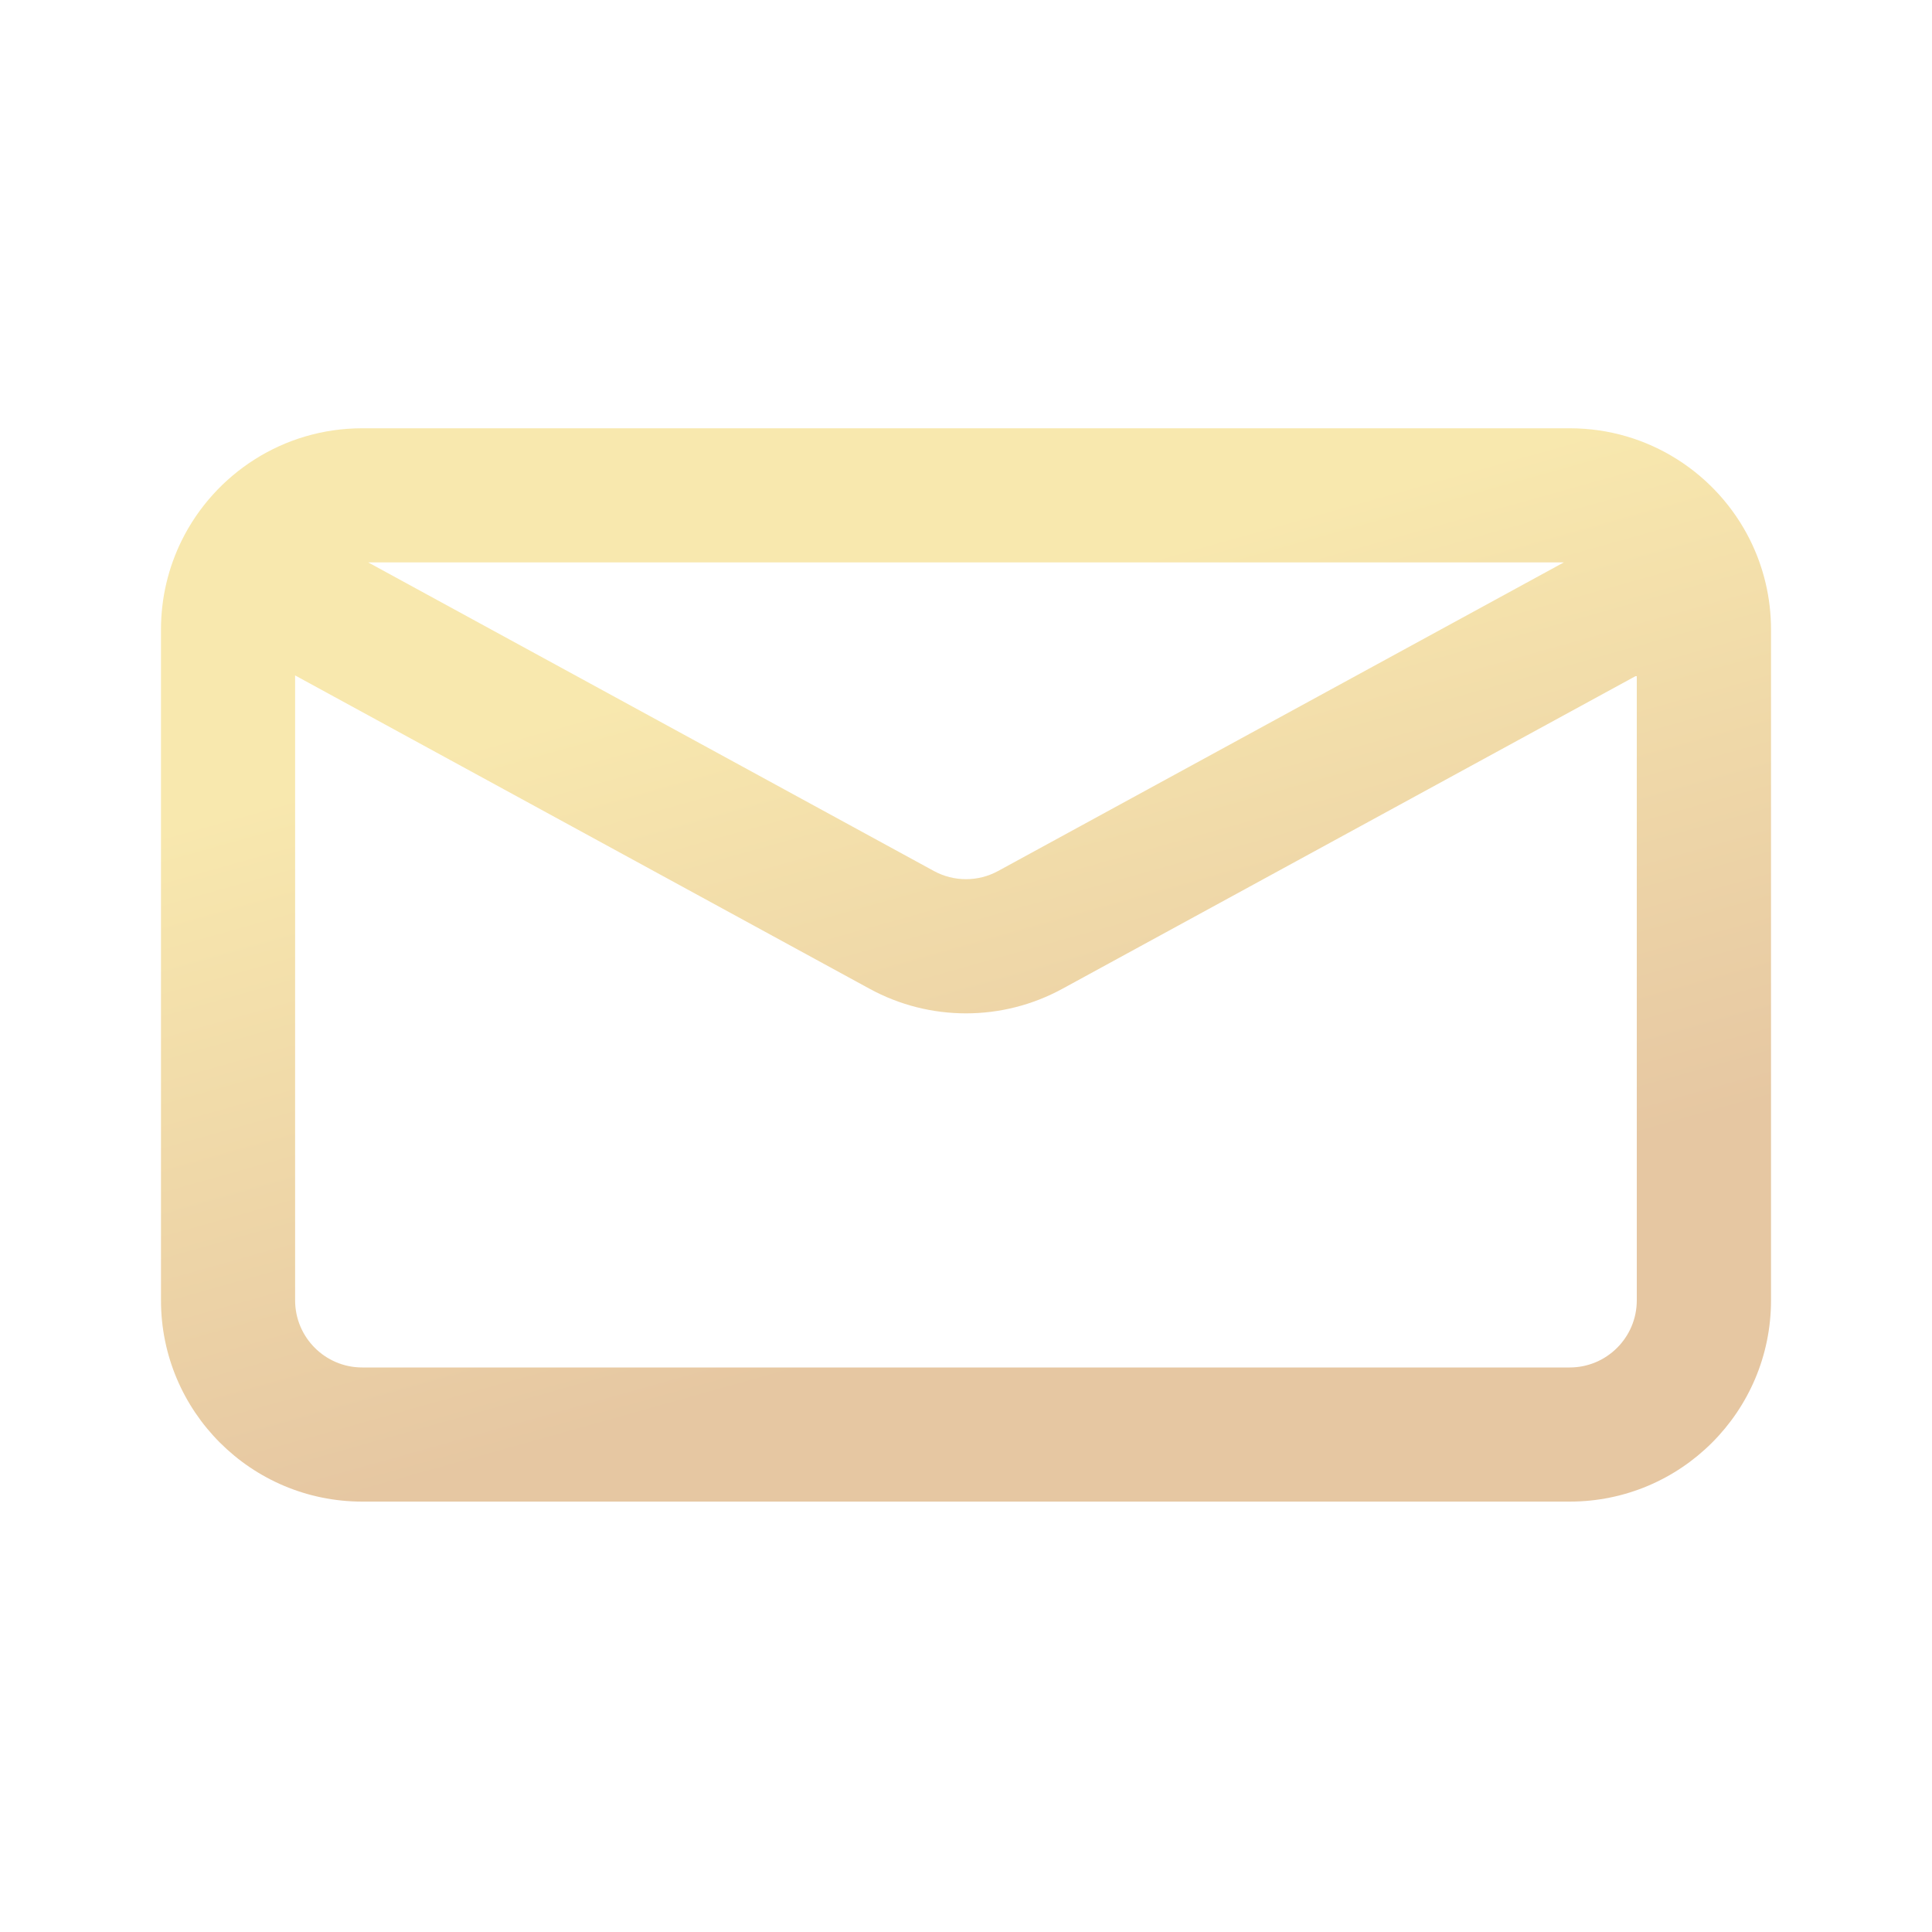 <svg xmlns="http://www.w3.org/2000/svg" width="40" height="40" viewBox="0 0 40 40">
    <defs>
        <linearGradient id="uosc0mvlca" x1="39.662%" x2="63.983%" y1="20.825%" y2="77.967%">
            <stop offset="0%" stop-color="#F8E8AE"/>
            <stop offset="100%" stop-color="#E6C7A2"/>
        </linearGradient>
    </defs>
    <g fill="none" fill-rule="evenodd">
        <g>
            <g>
                <g>
                    <path d="M0 0H40V40H0z" transform="translate(-349, -1876) translate(0, 1836) translate(349, 40)"/>
                    <path fill="url(#uosc0mvlca)" fill-rule="nonzero" d="M3.765 11.184c.68-1.37 2.095-2.317 3.735-2.317h25c1.64 0 3.055.947 3.735 2.317.277.56.432 1.188.432 1.85v13.888c0 2.301-1.866 4.167-4.167 4.167h-25c-2.301 0-4.167-1.866-4.167-4.167V13.033c0-.66.155-1.29.432-1.849zm3.858.46l11.712 6.389c.414.226.916.226 1.33 0l11.712-6.389H7.623zm26.266 2.34l-11.894 6.488c-1.243.678-2.747.678-3.99 0L6.11 13.984v12.938c0 .767.622 1.39 1.389 1.39h25c.767 0 1.389-.623 1.389-1.39V13.984z" transform="translate(-349, -1876) translate(0, 1836) translate(349, 40)"/>
                </g>
            </g>
        </g>
    </g>
</svg>
